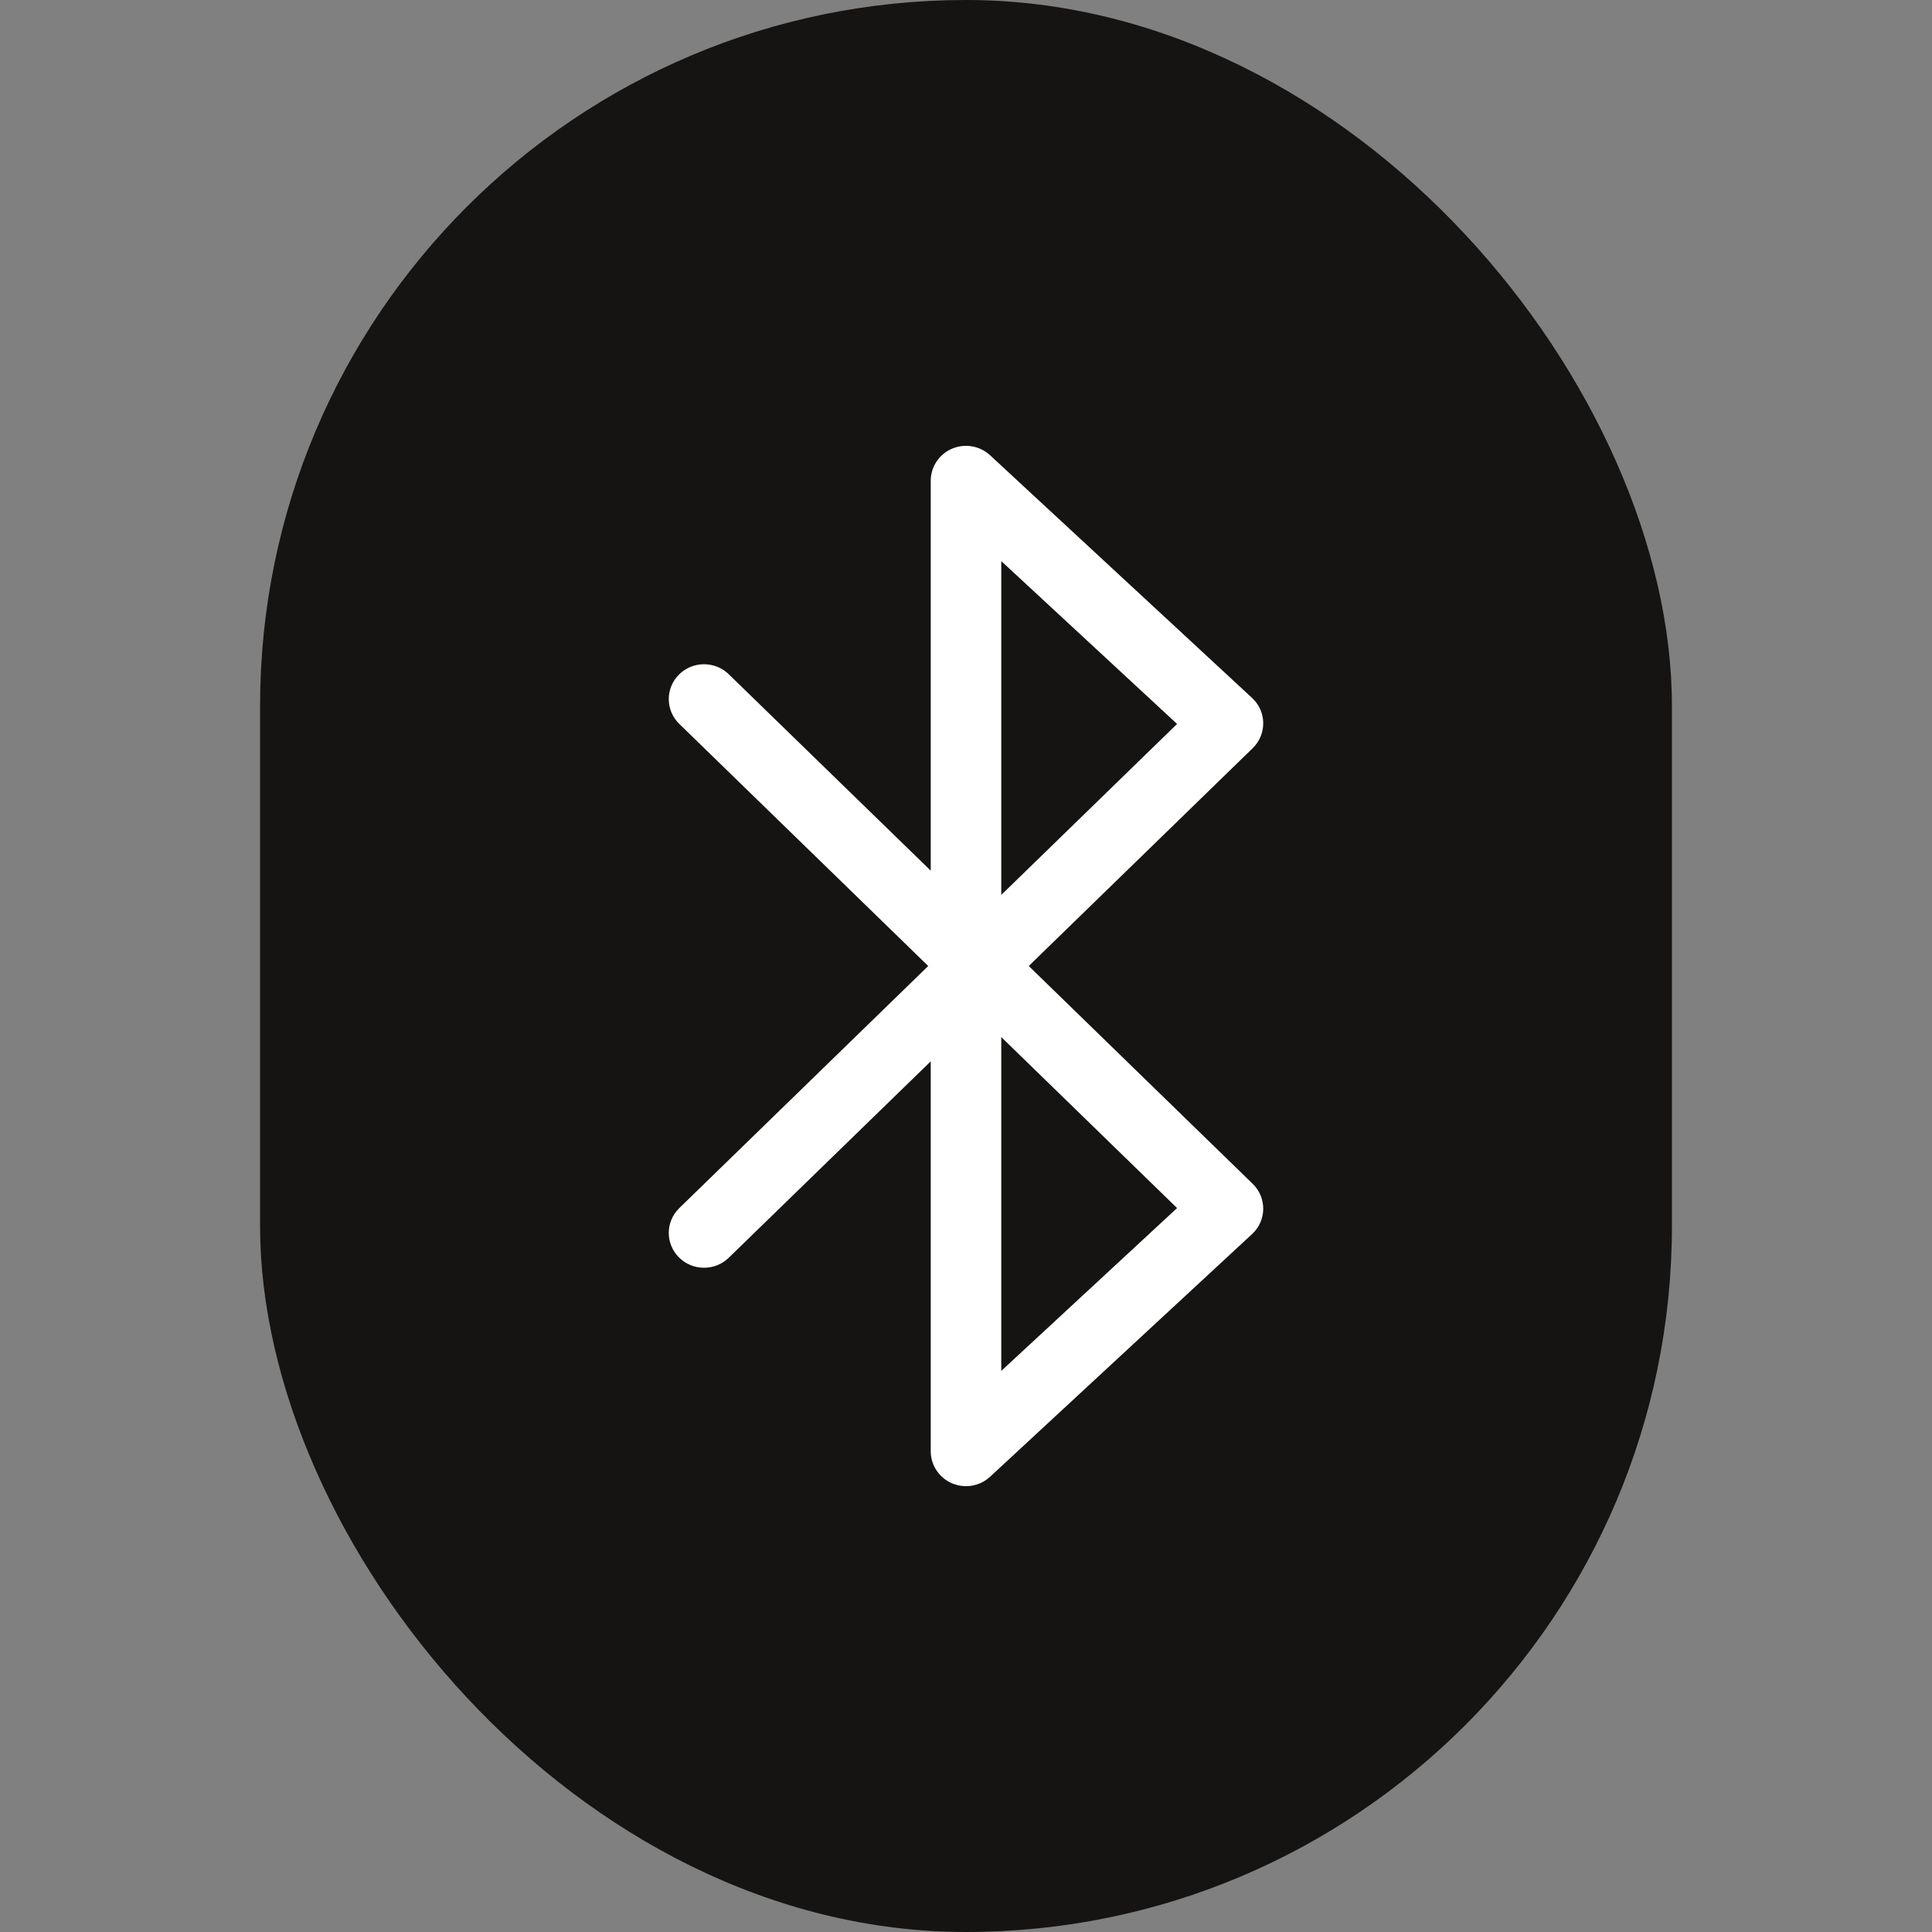 <svg width="52" height="52" viewBox="0 0 52 52" fill="none" xmlns="http://www.w3.org/2000/svg">
<rect x="0" y="0" width="52" height="52" fill="#808080" stroke="none"/>
<rect x="7" width="38" height="52" rx="19" fill="#151413"/>
<path fill-rule="evenodd" clip-rule="evenodd" d="M25.623 12.077C25.97 11.929 26.373 11.998 26.649 12.254L33.7 18.785C33.889 18.959 33.997 19.202 34 19.457C34.003 19.713 33.901 19.958 33.717 20.137L27.689 26L33.717 31.863C33.901 32.042 34.003 32.287 34 32.542C33.997 32.798 33.889 33.041 33.7 33.215L26.649 39.746C26.373 40.002 25.97 40.071 25.623 39.923C25.276 39.774 25.051 39.436 25.051 39.062V28.566L19.615 33.852C19.241 34.216 18.64 34.211 18.273 33.842C17.905 33.473 17.91 32.879 18.283 32.516L24.983 26L18.283 19.484C17.91 19.121 17.905 18.527 18.273 18.158C18.64 17.789 19.241 17.784 19.615 18.148L25.051 23.434V12.938C25.051 12.564 25.276 12.226 25.623 12.077ZM26.949 27.913L31.681 32.515L26.949 36.898V27.913ZM26.949 24.087V15.102L31.681 19.485L26.949 24.087Z" fill="white"/>
</svg>
